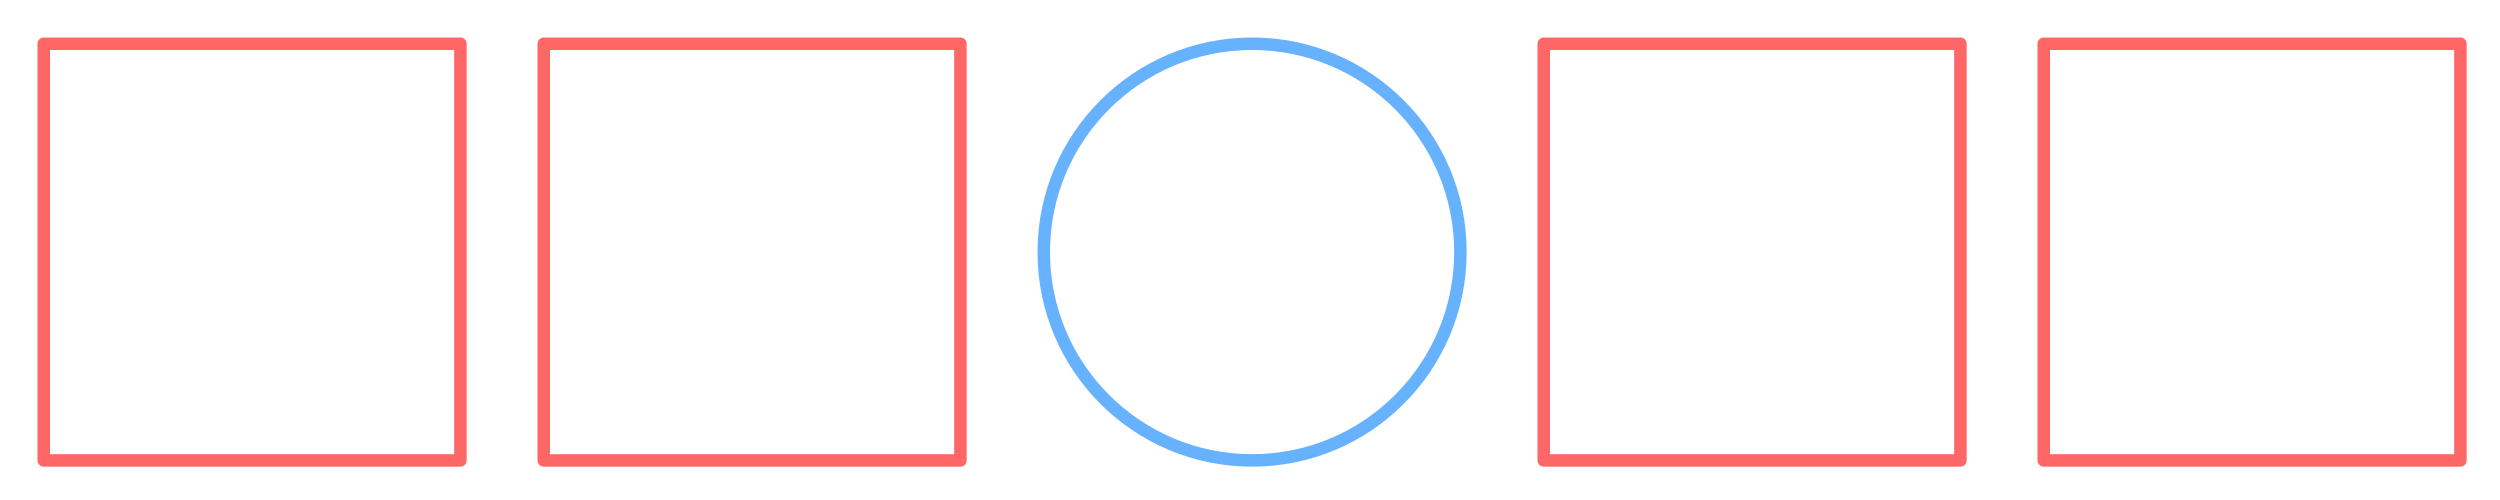 <svg xmlns="http://www.w3.org/2000/svg" width="600" height="120" stroke="#000" stroke-linecap="round" stroke-linejoin="round" fill="none" fill-rule="evenodd" stroke-width="3"><path d="M10.5 10.5h100v100h-100zm120 0h100v100h-100zm240 0h100v100h-100zm120 0h100v100h-100z" stroke="#f66"/><circle cx="300.5" cy="60.5" r="50" stroke="#66b2ff"/></svg>